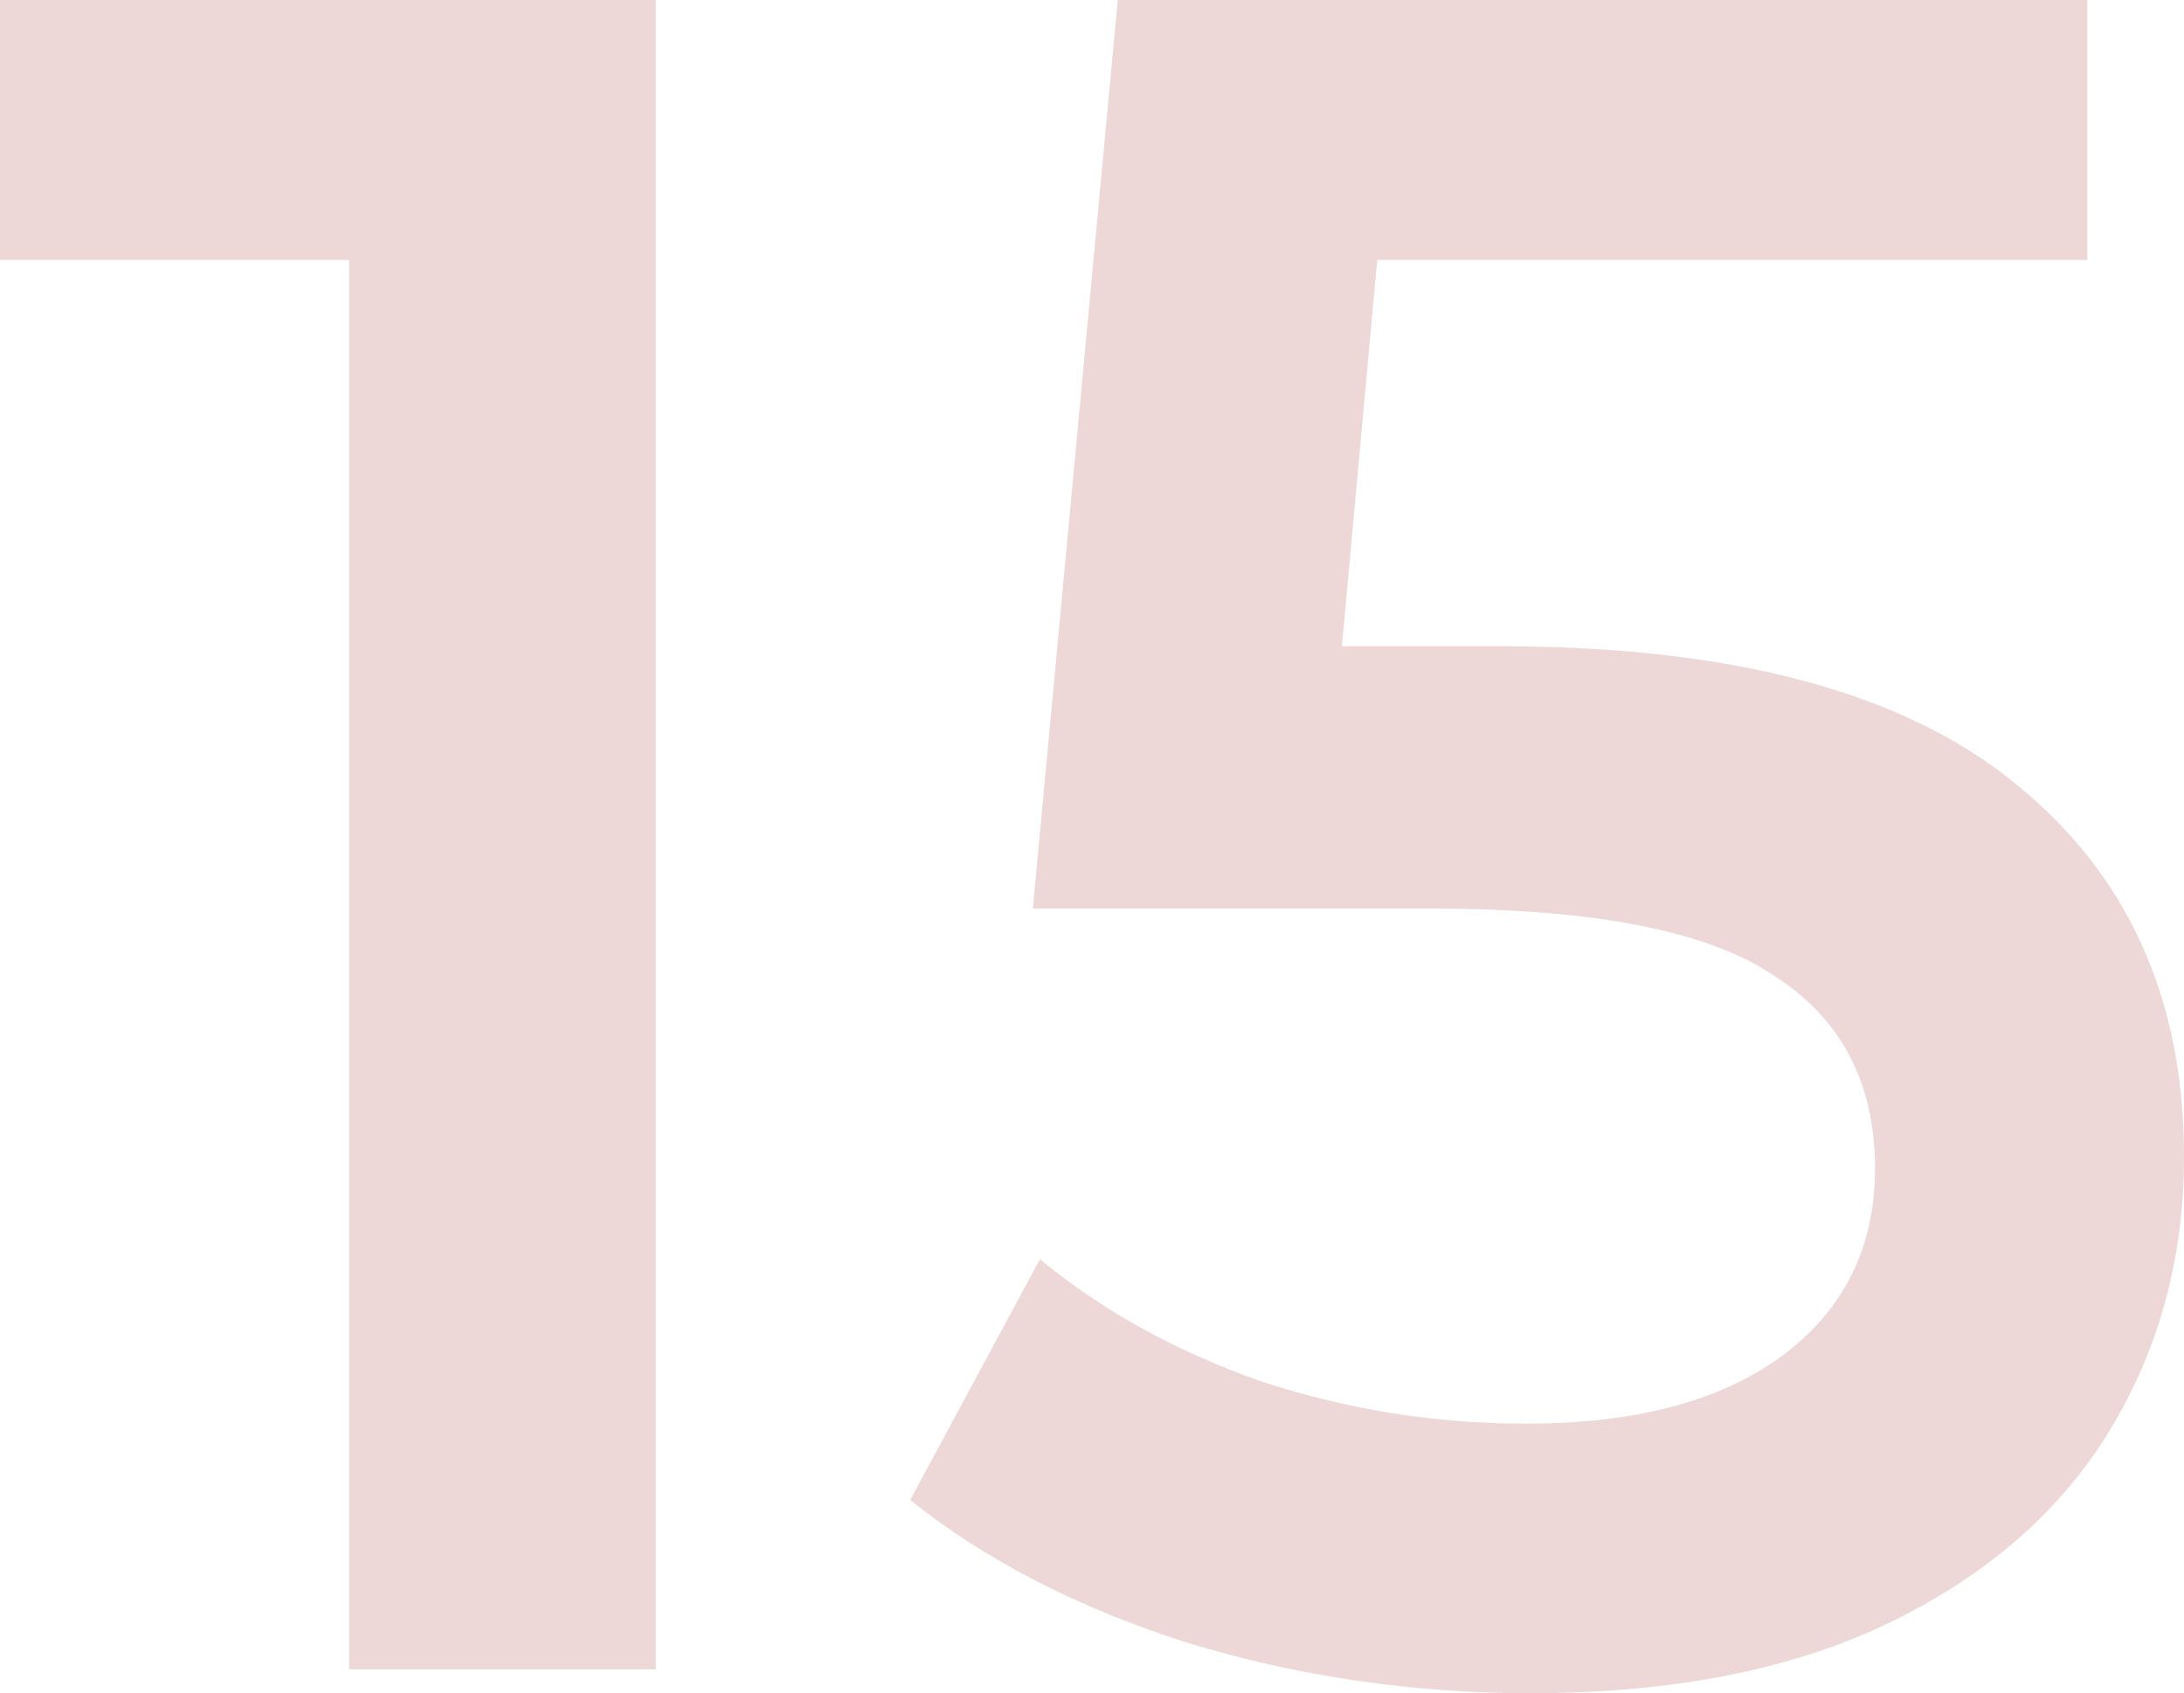 <?xml version="1.0" encoding="UTF-8"?> <svg xmlns="http://www.w3.org/2000/svg" width="356" height="276" viewBox="0 0 356 276" fill="none"> <path d="M106.893 0V272.113H56.907V42.372H0V0H106.893Z" fill="#DCB1B1" fill-opacity="0.5"></path> <path d="M244.493 105.346C282.431 105.346 310.5 112.862 328.7 127.893C346.9 142.665 356 162.879 356 188.535C356 204.862 352.027 219.634 344.08 232.851C336.134 246.068 324.214 256.563 308.321 264.338C292.428 272.113 272.818 276 249.491 276C230.266 276 211.681 273.279 193.738 267.837C175.794 262.135 160.67 254.361 148.366 244.513L169.514 205.251C179.511 213.544 191.431 220.152 205.273 225.076C219.372 229.741 233.855 232.073 248.722 232.073C266.41 232.073 280.252 228.445 290.249 221.189C300.503 213.673 305.63 203.437 305.63 190.479C305.63 176.485 300.118 165.989 289.096 158.992C278.329 151.735 259.745 148.107 233.342 148.107H168.36L182.203 0H340.235V42.372H224.498L218.731 105.346H244.493Z" fill="#DCB1B1" fill-opacity="0.5"></path> </svg> 